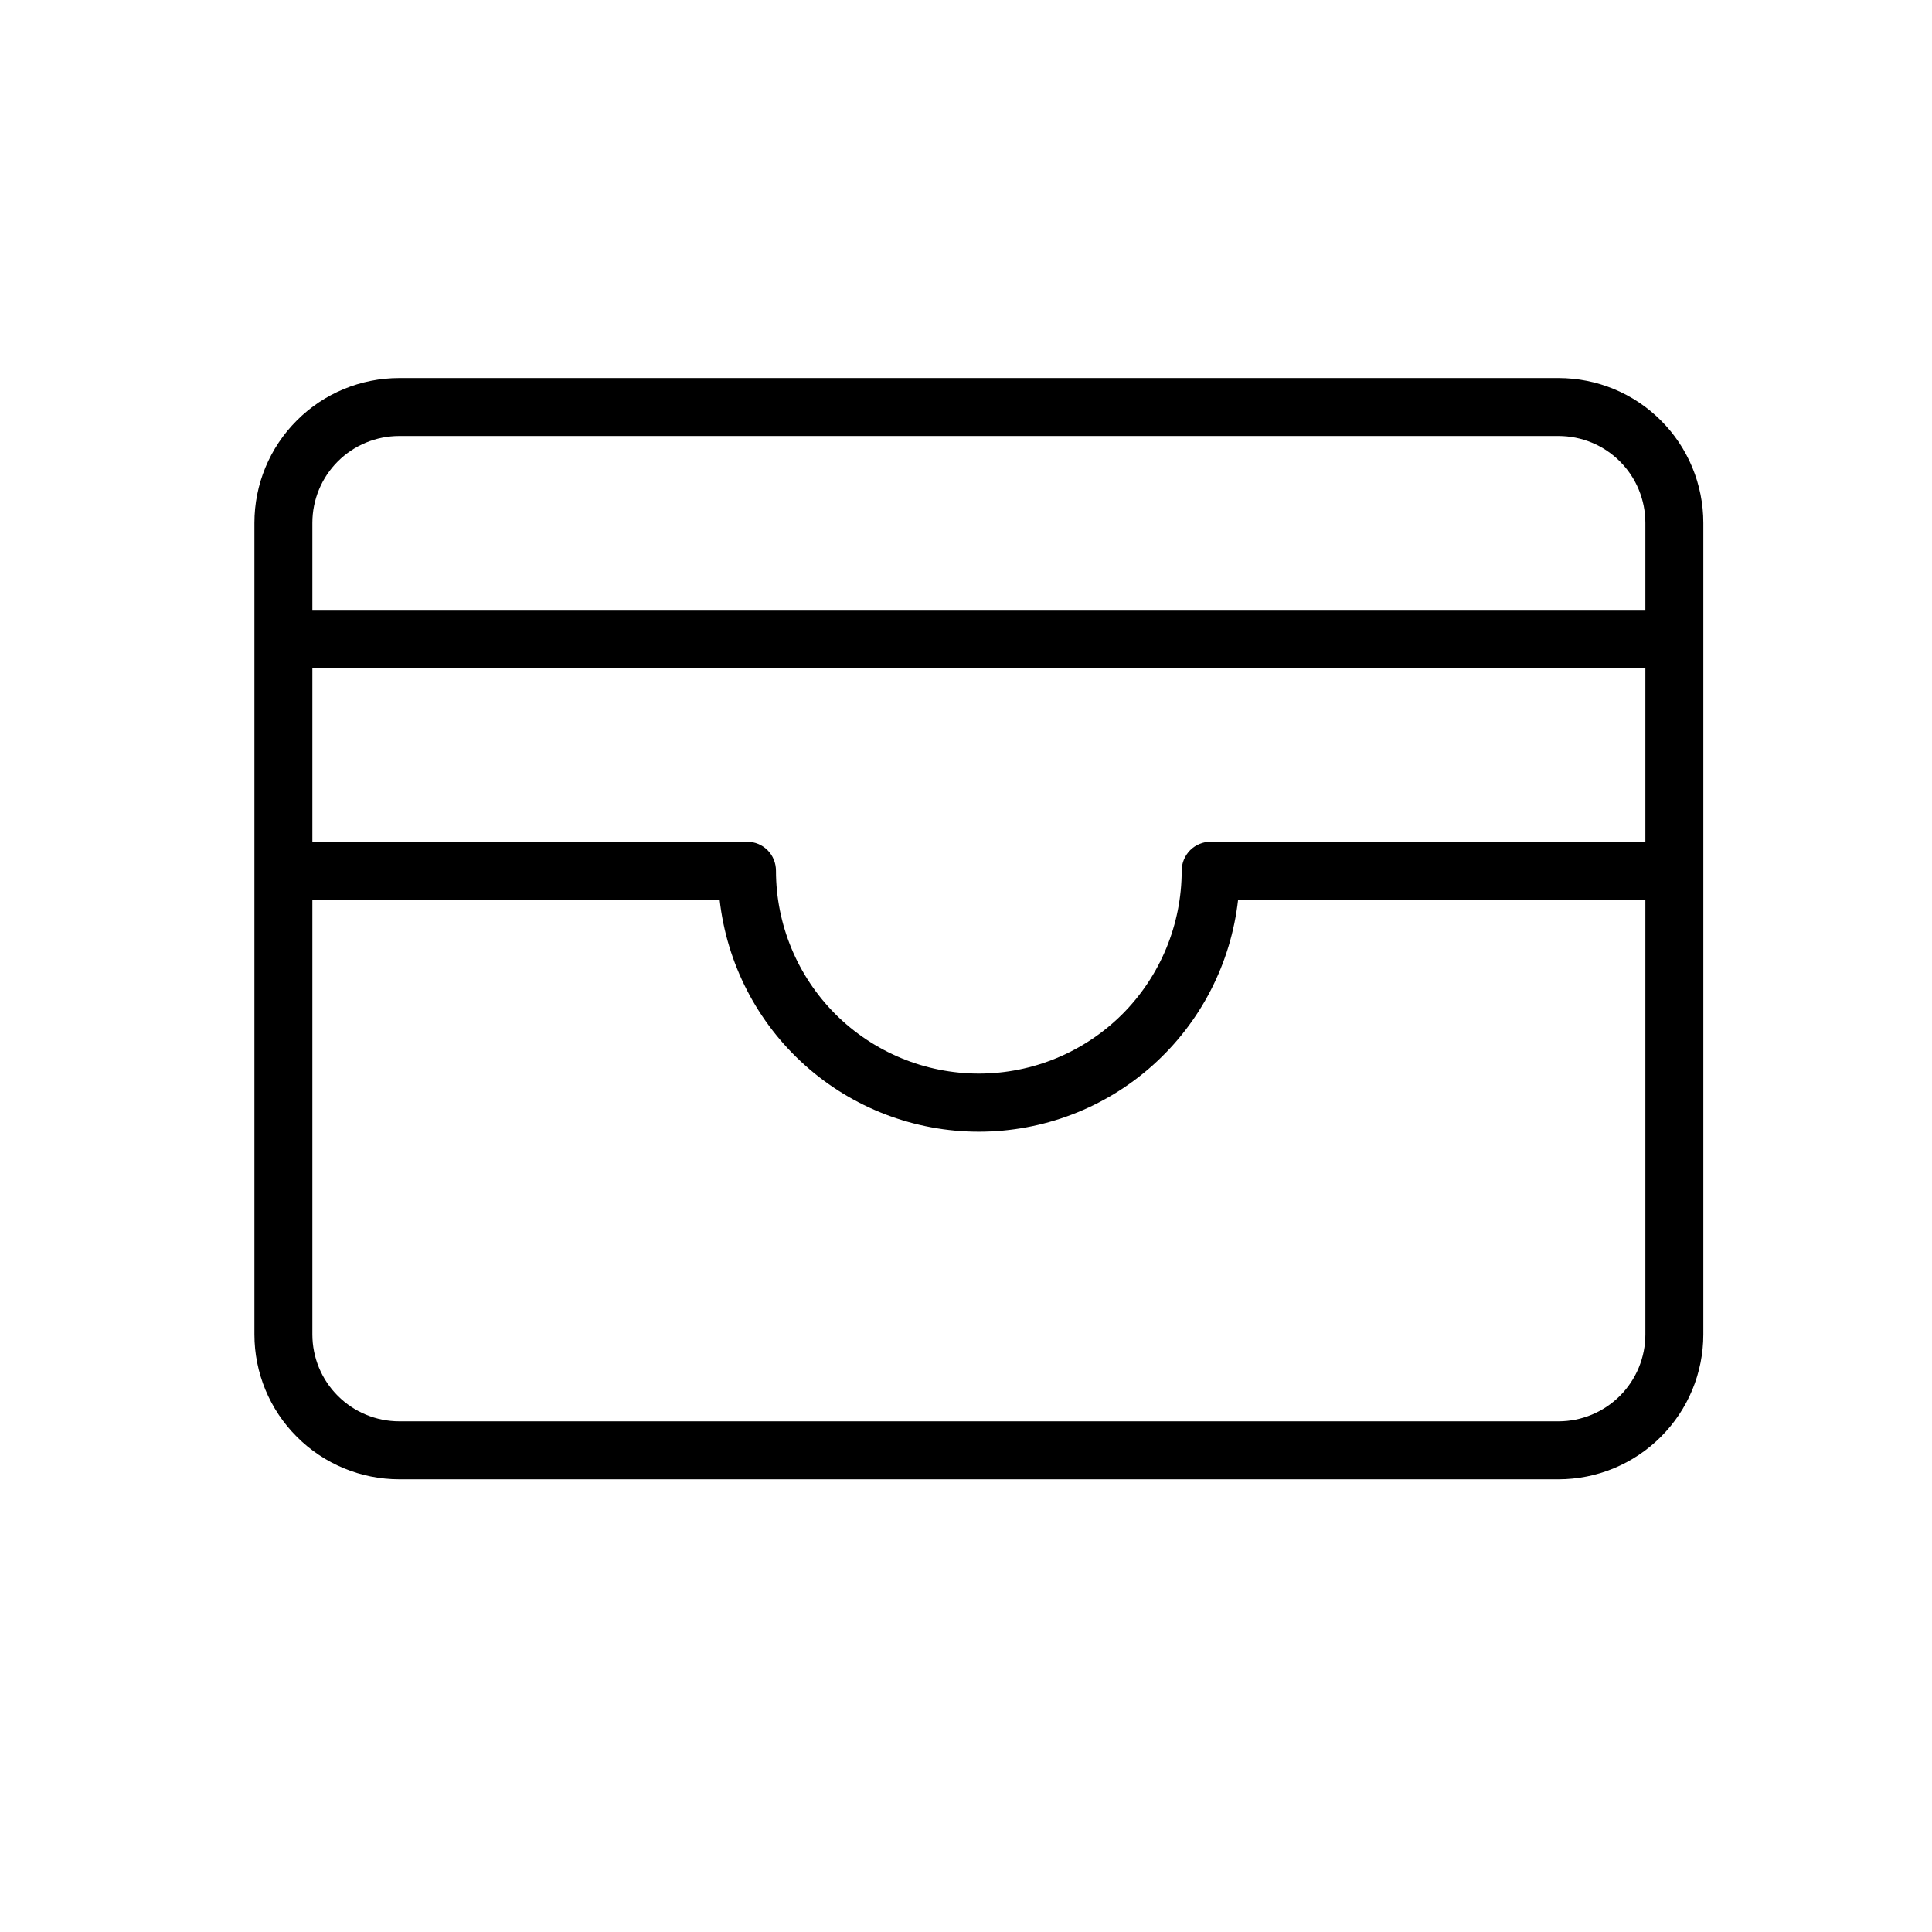 <svg xmlns="http://www.w3.org/2000/svg" fill="none" viewBox="0 0 25 25" height="25" width="25">
<path fill="black" d="M20.166 4.892H5.167C4.669 4.892 4.192 5.089 3.841 5.441C3.489 5.792 3.292 6.269 3.292 6.767V17.267C3.292 17.764 3.489 18.241 3.841 18.592C4.192 18.944 4.669 19.142 5.167 19.142H20.166C20.664 19.142 21.141 18.944 21.492 18.592C21.844 18.241 22.041 17.764 22.041 17.267V6.767C22.041 6.269 21.844 5.792 21.492 5.441C21.141 5.089 20.664 4.892 20.166 4.892ZM4.042 8.642H21.291V10.892H15.666C15.567 10.892 15.472 10.931 15.401 11.001C15.331 11.072 15.291 11.167 15.291 11.267C15.291 11.963 15.015 12.63 14.523 13.123C14.03 13.615 13.363 13.892 12.666 13.892C11.97 13.892 11.303 13.615 10.81 13.123C10.318 12.63 10.041 11.963 10.041 11.267C10.041 11.167 10.002 11.072 9.932 11.001C9.861 10.931 9.766 10.892 9.666 10.892H4.042V8.642ZM5.167 5.642H20.166C20.465 5.642 20.751 5.76 20.962 5.971C21.173 6.182 21.291 6.468 21.291 6.767V7.892H4.042V6.767C4.042 6.468 4.16 6.182 4.371 5.971C4.582 5.76 4.868 5.642 5.167 5.642ZM20.166 18.392H5.167C4.868 18.392 4.582 18.273 4.371 18.062C4.16 17.851 4.042 17.565 4.042 17.267V11.642H9.312C9.404 12.467 9.797 13.23 10.416 13.784C11.034 14.338 11.836 14.644 12.666 14.644C13.497 14.644 14.299 14.338 14.917 13.784C15.536 13.23 15.929 12.467 16.021 11.642H21.291V17.267C21.291 17.565 21.173 17.851 20.962 18.062C20.751 18.273 20.465 18.392 20.166 18.392Z"></path>
</svg>
